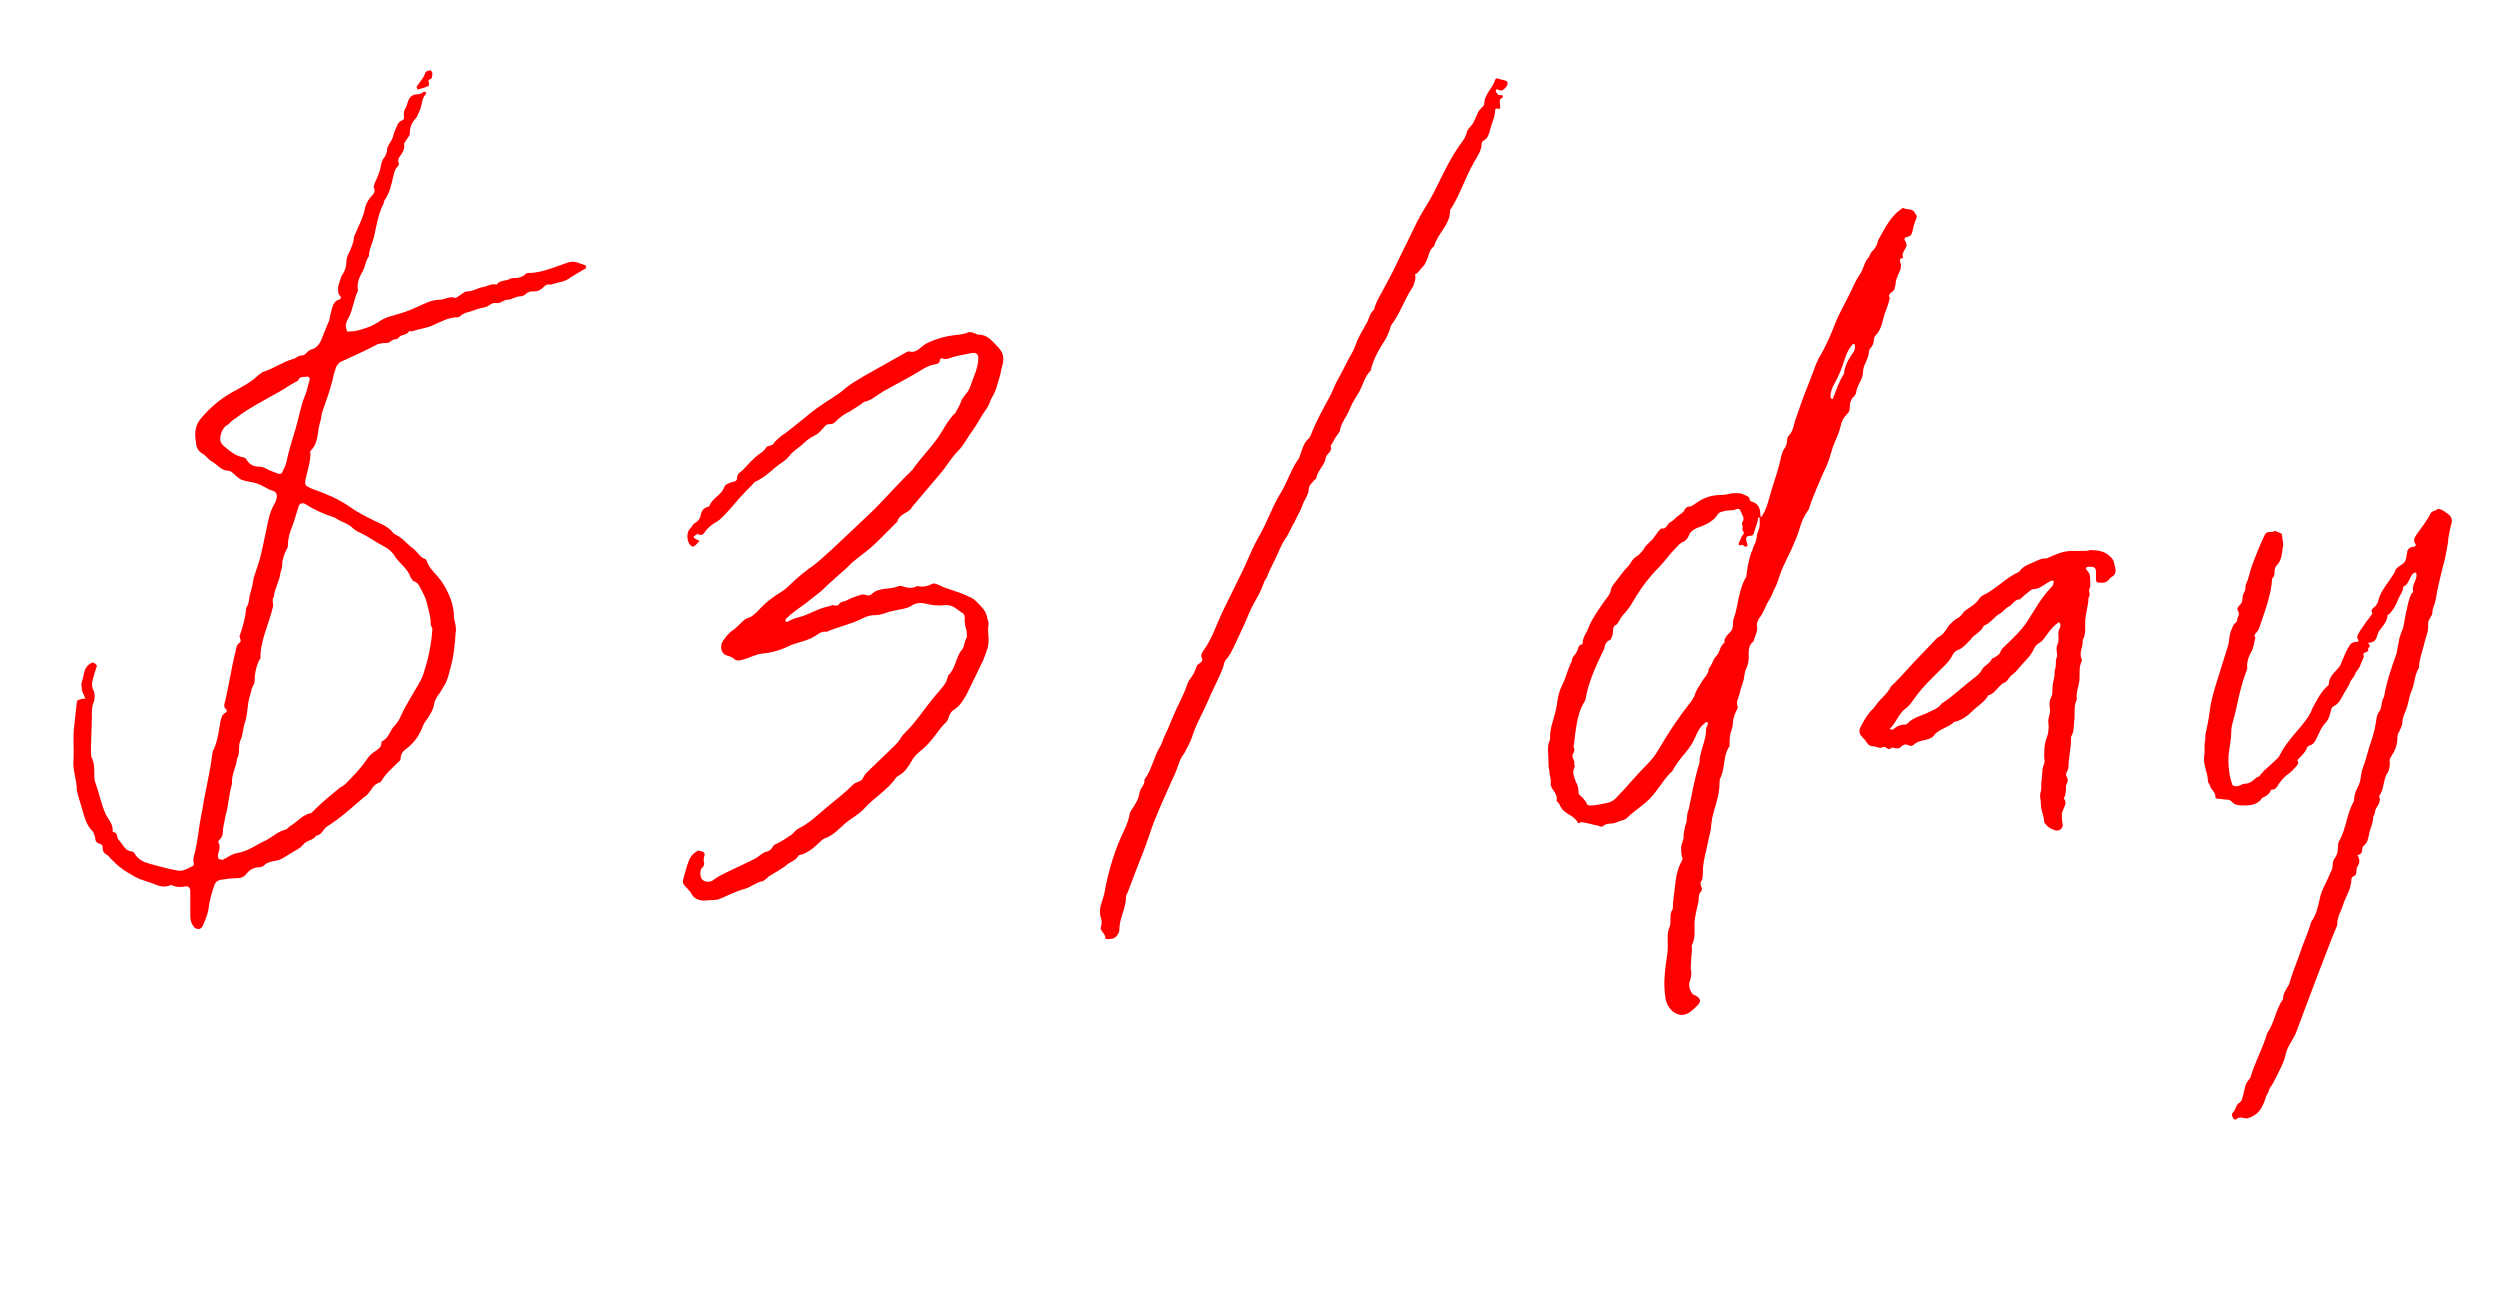 <!-- Generator: Adobe Illustrator 25.0.1, SVG Export Plug-In  -->
<svg version="1.1" xmlns="http://www.w3.org/2000/svg" xmlns:xlink="http://www.w3.org/1999/xlink" x="0px" y="0px"
	 width="107.818px" height="55.799px" viewBox="0 0 107.818 55.799"
	 style="overflow:visible;enable-background:new 0 0 107.818 55.799;" xml:space="preserve">
<style type="text/css">
	.st0{fill:#FF0000;}
	.st1{font-family:'OliverLabel-Regular';}
	.st2{font-size:36px;}
	.st3{letter-spacing:-2;}
	.st4{letter-spacing:1;}
</style>
<defs>
</defs>
<g>
	<path class="st0" d="M8.207,39.491v-1.044c0-0.144-0.072-0.252-0.216-0.216c-0.18,0.036-0.36,0.036-0.54-0.036
		c-0.036-0.036-0.108-0.036-0.144,0c-0.216,0.072-0.396,0.036-0.576-0.036c-0.324-0.144-0.612-0.18-0.936-0.36
		c-0.504-0.288-0.648-0.396-1.044-0.792c-0.036-0.036-0.072-0.108-0.144-0.144c-0.144-0.072-0.18-0.18-0.18-0.288
		c0-0.072,0-0.144-0.108-0.18c-0.144-0.036-0.216-0.108-0.216-0.288c-0.036-0.108-0.072-0.216-0.108-0.252
		c-0.288-0.288-0.36-0.648-0.468-1.008l-0.18-0.612c0-0.072-0.036-0.108-0.036-0.18c0-0.432-0.18-0.828-0.144-1.26
		c0.036-0.504-0.036-1.008,0.036-1.512l0.108-0.972c0-0.108,0.072-0.144,0.144-0.144c0.072-0.036,0.108-0.036,0.216-0.036
		c-0.036-0.18-0.144-0.288-0.144-0.432c0-0.072-0.036-0.18,0-0.288c0.072-0.18,0.072-0.36,0.144-0.54
		c0.072-0.144,0.144-0.216,0.288-0.288c0.072-0.036,0.216,0.072,0.216,0.144c-0.072,0.216-0.144,0.432-0.18,0.612
		c-0.036,0.144-0.036,0.216,0,0.36c0.108,0.18,0.108,0.432,0.036,0.612c-0.072,0.18-0.072,0.396-0.072,0.576
		c0,0.504-0.036,1.008-0.036,1.512c0,0.108,0,0.216,0.036,0.288c0.108,0.216,0.108,0.468,0.108,0.684c0,0.144,0,0.288,0.072,0.468
		c0.144,0.396,0.216,0.792,0.396,1.224c0.108,0.252,0.36,0.468,0.324,0.792c0,0,0,0.036,0.036,0.036c0.18,0,0.144,0.252,0.216,0.324
		c0.18,0.18,0.288,0.504,0.576,0.504c0.036,0,0.072,0.036,0.108,0.072c0.144,0.288,0.432,0.396,0.684,0.468
		c0.396,0.108,0.792,0.216,1.188,0.288c0.216,0.036,0.396-0.072,0.612-0.18c0.072-0.036,0.108-0.072,0.072-0.18
		c-0.036-0.108,0-0.216,0.036-0.36c0.144-0.54,0.18-1.116,0.288-1.656c0.072-0.324,0.108-0.648,0.18-0.972
		c0.108-0.54,0.216-1.044,0.288-1.584c0.036-0.108,0-0.216,0.072-0.288c0.18-0.396,0.216-0.792,0.288-1.188
		c0.036-0.18,0.072-0.324,0.216-0.396c0.036-0.036,0.108-0.072,0.036-0.144c-0.144-0.144-0.072-0.252-0.036-0.396
		c0.144-0.648,0.252-1.296,0.396-1.944c0.072-0.18,0.036-0.432,0.216-0.54c0.108-0.072,0-0.18,0-0.288
		c0.144-0.396,0.252-0.792,0.288-1.224c0.144-0.18,0.108-0.432,0.18-0.648c0.072-0.216,0.108-0.432,0.144-0.648l0.216-0.648
		c0.144-0.468,0.216-0.936,0.324-1.404c0.072-0.36,0.144-0.756,0.324-1.08c0.036-0.072,0.108-0.18,0.108-0.252
		c0.072-0.144,0-0.324-0.144-0.36c-0.252-0.072-0.468-0.252-0.72-0.324c-0.216-0.072-0.432-0.072-0.612-0.144
		c-0.18-0.072-0.324-0.252-0.468-0.36c-0.036,0-0.072-0.036-0.108-0.036c-0.324,0-0.468-0.252-0.72-0.396
		c-0.144-0.072-0.252-0.252-0.432-0.36c-0.144-0.072-0.252-0.252-0.252-0.432c-0.072-0.36-0.072-0.756,0.216-1.08
		c0.396-0.468,0.828-0.828,1.332-1.116c0.396-0.216,0.828-0.432,1.152-0.756c0.072-0.036,0.108-0.072,0.144-0.108
		c0.468-0.144,0.864-0.432,1.332-0.576c0.108,0,0.216-0.144,0.324-0.144c0.144,0,0.18-0.036,0.288-0.144
		c0.036-0.036,0.072-0.072,0.144-0.108c0.324-0.072,0.432-0.324,0.54-0.612l0.216-0.54c0.072-0.108,0.072-0.252,0.108-0.396
		c0.072-0.252,0.108-0.54,0.36-0.612c0.108-0.036,0.108-0.108,0.036-0.18c-0.072-0.072-0.072-0.18-0.072-0.324
		c0-0.072,0.036-0.18,0.072-0.288c0.036-0.144,0.108-0.288,0.18-0.396c0.072-0.144,0.108-0.288,0.108-0.468
		c0-0.144,0.072-0.288,0.144-0.432c0.072-0.18,0.18-0.396,0.18-0.612l0.108-0.252c0.144-0.324,0.288-0.612,0.36-0.936
		c0.036-0.216,0.144-0.432,0.324-0.612c0.072-0.072,0.144-0.18,0.072-0.324c-0.036-0.072,0.036-0.144,0.036-0.216
		c0.108-0.216,0.216-0.468,0.252-0.684c0.036-0.18,0.072-0.324,0.18-0.432c0.072-0.144,0.108-0.252,0.108-0.396
		c0.072-0.18,0.216-0.324,0.252-0.504c0.036-0.144,0.108-0.324,0.18-0.468c0-0.036,0.036-0.072,0.072-0.108
		c0.036-0.108,0.216-0.072,0.216-0.216c0-0.108-0.036-0.216,0.036-0.36c0.072-0.108,0.108-0.252,0.144-0.36
		c0.072-0.18,0.18-0.288,0.432-0.288c0.072,0,0.18-0.072,0.252-0.108h0.072c0,0.036,0.036,0.072,0,0.108
		c-0.18,0.18-0.144,0.432-0.252,0.684c-0.072,0.144-0.108,0.288-0.18,0.36c-0.18,0.18-0.252,0.396-0.252,0.612
		c0,0.036,0,0.108-0.036,0.144l-0.216,0.324c0.036,0.144,0,0.252-0.072,0.396c-0.072,0.144-0.252,0.252-0.144,0.468
		c0,0.036-0.036,0.072-0.036,0.108c-0.144,0.108-0.18,0.324-0.216,0.468C16.882,7.958,16.81,8.282,16.63,8.57
		c-0.072,0.072-0.072,0.18-0.108,0.252c-0.216,0.432-0.288,0.936-0.396,1.404c-0.072,0.288-0.216,0.54-0.216,0.828
		c-0.144,0.18-0.144,0.396-0.252,0.612c-0.144,0.252-0.288,0.54-0.216,0.864c-0.18,0.36-0.216,0.792-0.396,1.152
		c-0.072,0.144-0.18,0.288-0.108,0.504c0.036,0.108,0.036,0.144,0.108,0.108h0.072c0.216,0,0.432-0.072,0.648-0.144
		c0.252-0.072,0.432-0.18,0.648-0.324c0.288-0.18,0.576-0.216,0.9-0.324c0.252-0.072,0.468-0.18,0.648-0.252
		c0.324-0.144,0.648-0.324,1.008-0.324c0.216,0,0.432-0.18,0.684-0.072l0.216-0.144c0.108-0.072,0.18-0.144,0.288-0.144
		c0.252,0,0.432-0.144,0.648-0.18c0.216-0.036,0.396-0.18,0.612-0.108c0.144-0.216,0.396-0.144,0.576-0.252
		c0.072-0.036,0.144-0.036,0.216-0.036c0.144,0,0.252-0.036,0.396-0.108c0.036-0.072,0.108-0.108,0.18-0.108
		c0.612,0,1.188-0.288,1.764-0.468c0.252-0.072,0.468,0.072,0.72,0.144v0.108c-0.036,0.036-0.072,0.072-0.108,0.072l-0.54,0.324
		c-0.252,0.216-0.576,0.216-0.864,0.324c-0.144-0.036-0.216,0-0.324,0.108s-0.216,0.18-0.396,0.18c-0.144,0-0.252,0-0.396,0.144
		c-0.036,0.036-0.144,0.072-0.216,0.072c-0.18,0-0.36,0.144-0.54,0.144s-0.288,0.18-0.504,0.144c-0.18-0.036-0.288,0.144-0.468,0.18
		c-0.18,0.036-0.324,0.072-0.504,0.144c-0.18,0.072-0.396,0.072-0.576,0.252c-0.036,0.036-0.072,0.036-0.108,0.036
		c-0.36,0-0.684,0.18-1.008,0.324c-0.288,0.144-0.648,0.18-0.972,0.288c-0.036,0-0.108-0.036-0.108,0
		c-0.108,0.18-0.324,0.108-0.432,0.252c-0.108,0.144-0.216,0.036-0.36,0.18c-0.072,0.072-0.216,0.072-0.324,0.072
		c-0.072,0-0.144,0.036-0.216,0.036c-0.54,0.288-1.116,0.54-1.656,0.792c-0.036,0.036-0.108,0.108-0.144,0.18l-0.108,0.324
		c-0.108,0.576-0.324,1.116-0.504,1.656c-0.036,0.108-0.036,0.252-0.072,0.36c-0.144,0.432-0.072,0.936-0.396,1.26
		c-0.036,0.036-0.072,0.108-0.036,0.144c0,0.396-0.144,0.792-0.216,1.152c-0.036,0.144,0,0.252,0.108,0.288
		c0.108,0.072,0.216,0.108,0.324,0.144c0.504,0.18,1.008,0.396,1.476,0.72c0.288,0.216,0.648,0.396,1.008,0.576
		c0.288,0.144,0.612,0.252,0.828,0.504c0.036,0.072,0.108,0.108,0.18,0.144c0.288,0.144,0.468,0.396,0.72,0.576
		c0.18,0.144,0.288,0.36,0.468,0.432c0.036,0,0.072,0.036,0.108,0.072c0.108,0.36,0.396,0.576,0.612,0.864
		c0.324,0.468,0.576,1.008,0.576,1.62c0,0.108,0.072,0.252,0.072,0.396c0,0.072,0.036,0.144,0,0.216
		c-0.036,0.504-0.072,1.008-0.216,1.512c-0.072,0.252-0.108,0.504-0.252,0.756l-0.216,0.36c-0.108,0.144-0.216,0.288-0.252,0.504
		c-0.036,0.216-0.144,0.396-0.288,0.612c-0.072,0.108-0.144,0.18-0.18,0.288c-0.144,0.396-0.36,0.72-0.684,0.972
		c-0.144,0.108-0.288,0.216-0.288,0.468c0,0.072-0.108,0.144-0.18,0.216c-0.216,0.216-0.468,0.432-0.612,0.684l-0.072,0.108
		c-0.324,0.072-0.396,0.36-0.576,0.54c-0.036,0.036-0.072,0.072-0.144,0.108c-0.504,0.432-1.008,0.9-1.583,1.26
		c-0.18,0.108-0.216,0.36-0.468,0.396c-0.144,0.216-0.396,0.18-0.576,0.396c-0.144,0.18-0.36,0.252-0.576,0.396
		c-0.18,0.108-0.36,0.252-0.576,0.288c-0.18,0.036-0.36,0.036-0.54,0.216c-0.036,0.036-0.144,0.072-0.216,0.072
		c-0.216,0-0.396,0.108-0.54,0.288c-0.108,0.144-0.252,0.18-0.432,0.18c-0.216,0-0.468,0.036-0.684,0.072
		c-0.144,0.036-0.216,0.108-0.252,0.216c-0.108,0.324-0.216,0.648-0.252,1.008c-0.036,0.252-0.144,0.504-0.252,0.756
		c-0.072,0.18-0.288,0.18-0.396,0.036S8.207,39.67,8.207,39.491z M10.223,36.791c0.468-0.072,0.828-0.36,1.224-0.54
		c0.288-0.144,0.54-0.396,0.864-0.468c0.072-0.036,0.108-0.072,0.18-0.144c0.324-0.18,0.54-0.504,0.936-0.576l0.108-0.108
		c0.396-0.396,0.756-0.684,1.152-1.008c0.072-0.036,0.144-0.072,0.18-0.108c0.36-0.36,0.684-0.684,0.972-1.116
		c0.072-0.108,0.18-0.216,0.288-0.288c0.144-0.108,0.324-0.18,0.324-0.396c0-0.036,0-0.072,0.036-0.072
		c0.288-0.144,0.324-0.468,0.54-0.684c0.216-0.216,0.288-0.504,0.432-0.756l0.288-0.504c0.18-0.324,0.396-0.612,0.504-0.936
		c0.216-0.648,0.36-1.296,0.396-1.98c-0.036-0.072-0.072-0.144-0.072-0.216c0-0.288-0.072-0.504-0.144-0.792
		c-0.036-0.18-0.108-0.396-0.216-0.576c-0.108-0.18-0.144-0.396-0.396-0.468l-0.108-0.144c-0.108-0.36-0.432-0.576-0.648-0.864
		c-0.108-0.216-0.324-0.396-0.54-0.504c-0.288-0.144-0.576-0.36-0.864-0.504c-0.144-0.072-0.324-0.144-0.432-0.252
		c-0.252-0.252-0.576-0.288-0.792-0.468c-0.468-0.144-0.864-0.324-1.26-0.576c-0.108-0.072-0.252-0.036-0.288,0.072
		c-0.108,0.324-0.18,0.612-0.288,0.9c-0.108,0.252-0.18,0.504-0.18,0.792c0,0.072-0.036,0.144-0.072,0.216
		c-0.108,0.216-0.18,0.432-0.18,0.684c0,0.072-0.036,0.18-0.072,0.288c-0.036,0.36-0.252,0.684-0.288,1.044
		c-0.108,0.144,0,0.288-0.036,0.432c-0.18,0.756-0.54,1.439-0.54,2.195c0,0.036,0,0.072-0.036,0.072
		c-0.144,0.288-0.216,0.612-0.216,0.936c0,0.108-0.072,0.216-0.108,0.288l-0.108,0.396c-0.108,0.36-0.072,0.756-0.216,1.152
		c-0.072,0.216-0.072,0.504-0.18,0.72c-0.108,0.252,0,0.54-0.144,0.792c-0.036,0.36-0.252,0.684-0.216,1.08
		c-0.144,0.468-0.144,0.936-0.288,1.404c-0.036,0.252-0.108,0.468-0.108,0.684c0,0.144-0.036,0.216-0.144,0.324
		c-0.036,0.036-0.072,0.108-0.036,0.144c0.108,0.216-0.036,0.396-0.036,0.576c0,0.036,0.036,0.108,0.036,0.108
		c0.072,0.036,0.144,0.036,0.18,0.036C9.827,36.971,10.007,36.827,10.223,36.791z M12.167,20.377
		c0.072-0.144,0.144-0.288,0.18-0.432c0.108-0.504,0.252-0.972,0.396-1.439c0.144-0.468,0.216-0.972,0.396-1.404
		c0.108-0.252,0.144-0.504,0.216-0.72V16.31l-0.072-0.072c-0.144,0.036-0.36-0.036-0.432,0.18c-0.288,0.144-0.54,0.324-0.792,0.468
		c-0.756,0.432-1.296,0.684-1.944,1.188c-0.144,0.072-0.216,0.216-0.36,0.288c-0.108,0.072-0.18,0.216-0.216,0.324
		c-0.072,0.252-0.072,0.396,0.144,0.576c0.216,0.18,0.432,0.36,0.684,0.432c0.108,0.036,0.216,0.036,0.252,0.108
		c0.144,0.252,0.324,0.324,0.576,0.324c0.144,0,0.252,0.072,0.396,0.144l0.36,0.144C12.022,20.449,12.13,20.449,12.167,20.377z
		 M17.962,3.747c0.144-0.216,0.324-0.396,0.396-0.648c0.036,0,0.036,0,0.072-0.036l0.144-0.036l0.072,0.108
		c0,0.144,0,0.252-0.108,0.288c-0.108,0.036-0.036,0.108-0.036,0.18c0,0.036,0,0.108-0.036,0.108
		c-0.144,0.072-0.288,0.108-0.432,0.144c0,0.036-0.036,0-0.036,0C17.998,3.819,17.962,3.747,17.962,3.747z"/>
	<path class="st0" d="M29.807,38.519c-0.036-0.072-0.108-0.108-0.144-0.18c-0.252-0.252-0.252-0.252-0.144-0.612
		c0.072-0.252,0.144-0.576,0.288-0.792c0.072-0.108,0.18-0.18,0.288-0.252c0.036,0,0.216,0.036,0.252,0.072
		c0.072,0.072,0.036,0.108,0.036,0.144c-0.036,0.072-0.036,0.144-0.036,0.216c0.036,0.108,0.036,0.18-0.036,0.288
		c-0.036,0-0.036,0.036-0.072,0.072c-0.072,0.18-0.036,0.432,0.108,0.504c0.144,0.072,0.288,0.072,0.432-0.036
		c0.288-0.216,0.576-0.324,0.864-0.468l0.9-0.432c0.144-0.072,0.288-0.216,0.432-0.288c0.18-0.036,0.288-0.108,0.36-0.252
		c0.036-0.072,0.144-0.108,0.216-0.144c0.144-0.072,0.324-0.18,0.468-0.288c0.18-0.072,0.252-0.252,0.396-0.324
		c0.504-0.252,0.9-0.648,1.332-1.008c0.36-0.288,0.72-0.576,1.044-0.9c0.144-0.144,0.36-0.108,0.432-0.288
		c0.072-0.18,0.216-0.288,0.324-0.396l0.972-0.936c0.108-0.108,0.216-0.216,0.288-0.324c0.072-0.144,0.18-0.252,0.288-0.36
		c0.468-0.468,0.792-1.008,1.224-1.512l0.216-0.252c0.144-0.18,0.288-0.324,0.324-0.54c0.036-0.036,0.036-0.108,0.036-0.108
		c0.324-0.288,0.324-0.792,0.576-1.08c0.144-0.18,0.108-0.36,0.216-0.54c0.036-0.072,0-0.216,0-0.288
		c-0.036-0.108-0.072-0.252-0.072-0.36c-0.036-0.108,0.036-0.288-0.072-0.396c-0.252-0.144-0.432-0.396-0.792-0.36
		c-0.288,0.036-0.576,0-0.864-0.072c-0.18-0.036-0.36-0.036-0.54,0.072c-0.144,0.108-0.324,0.144-0.504,0.18
		c-0.18,0.036-0.396,0.072-0.612,0.144c-0.18,0.072-0.36,0.108-0.54,0.108c-0.18,0-0.36,0.072-0.504,0.144
		c-0.504,0.252-1.044,0.36-1.548,0.576c-0.144-0.036-0.288,0.036-0.432,0.144c-0.36,0.252-0.792,0.288-1.188,0.468
		c-0.36,0.18-0.756,0.288-1.152,0.324c-0.288,0.036-0.54,0.18-0.792,0.252c-0.144,0.036-0.288,0.108-0.432-0.036
		c-0.072-0.072-0.216-0.108-0.324-0.144c-0.216-0.072-0.288-0.396-0.144-0.612c0.108-0.144,0.216-0.324,0.432-0.468
		c0.108-0.072,0.216-0.18,0.324-0.288s0.216-0.216,0.36-0.252s0.216-0.144,0.324-0.216c0.288-0.324,0.612-0.612,0.972-0.828
		c0.18-0.108,0.324-0.216,0.468-0.36c0.324-0.324,0.684-0.612,1.044-0.864c0.288-0.216,0.576-0.504,0.864-0.756l1.296-1.224
		c0.72-0.648,1.368-1.44,2.088-2.124c0.396-0.576,0.936-1.08,1.296-1.692c0.144-0.252,0.288-0.468,0.468-0.684
		c0.072-0.036,0.108-0.108,0.144-0.18c0.072-0.144,0.144-0.252,0.18-0.36c0.072-0.252,0.288-0.36,0.396-0.647l0.252-0.684
		c0.072-0.216,0.108-0.396,0.108-0.576c0-0.18-0.108-0.252-0.288-0.216c-0.324,0.072-0.648,0.108-0.936,0.216
		c-0.108,0.036-0.216,0.072-0.36,0c0,0-0.072,0.036-0.072,0.072c0,0.18-0.144,0.18-0.288,0.216c-0.216,0.036-0.432,0.18-0.612,0.288
		c-0.54,0.324-1.044,0.576-1.548,0.864c-0.252,0.144-0.468,0.36-0.756,0.432c-0.072,0-0.144,0.072-0.18,0.108l-0.504,0.324
		c-0.252,0.108-0.468,0.288-0.648,0.468c-0.036,0.036-0.108,0.072-0.144,0.072c-0.252,0-0.252,0.072-0.324,0.144
		c-0.108,0.108-0.18,0.216-0.288,0.288c-0.18,0.108-0.36,0.18-0.54,0.36c-0.216,0.216-0.504,0.36-0.684,0.612
		c-0.144,0.18-0.36,0.288-0.54,0.432c-0.288,0.252-0.576,0.504-0.9,0.648c-0.072,0.036-0.108,0.108-0.144,0.144l-0.252,0.252
		c-0.36,0.36-0.612,0.72-0.972,1.08c-0.108,0.108-0.216,0.216-0.36,0.288c-0.18,0.108-0.36,0.252-0.468,0.432
		c-0.108,0.144-0.18,0.108-0.288,0.072c0-0.036-0.036-0.036-0.036,0c-0.072,0.036-0.108,0.072-0.144,0.108
		c0,0.072,0.072,0.072,0.108,0.108c0.144,0.072,0.18,0.072,0.072,0.144c-0.036,0.072-0.108,0.108-0.144,0.144
		c-0.072,0.072-0.144,0-0.216-0.072c-0.108-0.18-0.144-0.504,0.036-0.684c0.072-0.072,0.108-0.18,0.18-0.216
		c0.18-0.108,0.252-0.216,0.288-0.432c0.036-0.144,0.144-0.252,0.324-0.288l0.036-0.036c0.108-0.324,0.504-0.468,0.612-0.756
		c0.036-0.108,0.108-0.18,0.216-0.216c0.108-0.072,0.36-0.036,0.36-0.216s0.108-0.252,0.216-0.324
		c0.252-0.252,0.468-0.54,0.792-0.756c0.108-0.072,0.18-0.144,0.252-0.252c0.072-0.108,0.252-0.036,0.324-0.18
		c0.072-0.108,0.18-0.18,0.288-0.288c0.324-0.216,0.612-0.468,0.936-0.72c0.216-0.18,0.432-0.36,0.684-0.54
		c0.396-0.288,0.828-0.504,1.188-0.828c0.252-0.216,0.54-0.36,0.828-0.54l1.728-0.972c0.072-0.036,0.108-0.072,0.18-0.072
		c0.252,0.072,0.396-0.072,0.612-0.252c0.216-0.18,0.9-0.396,1.224-0.432c0.216-0.036,0.432-0.036,0.648-0.108
		c0.108-0.072,0.216-0.036,0.324,0c0.072,0.036,0.144,0.072,0.216,0.072c0.324,0,0.504,0.216,0.684,0.396
		c0.18,0.18,0.36,0.36,0.36,0.648c0,0.144-0.036,0.252-0.072,0.396c-0.036,0.108-0.036,0.216-0.072,0.324
		c-0.108,0.324-0.144,0.612-0.324,0.899c-0.108,0.18-0.144,0.396-0.288,0.576c-0.216,0.288-0.36,0.612-0.576,0.9
		c-0.216,0.288-0.36,0.612-0.612,0.864c-0.324,0.324-0.504,0.684-0.792,1.008l-1.188,1.404c-0.036,0.036-0.036,0.036-0.036,0.072
		c-0.18,0.216-0.54,0.252-0.612,0.576l-0.612,0.612c-0.216,0.216-0.396,0.396-0.612,0.576l-0.684,0.54
		c-0.432,0.432-0.936,0.828-1.368,1.26l-0.684,0.54c-0.288,0.216-0.576,0.396-0.828,0.648c-0.036,0.036-0.036,0.072-0.036,0.108
		s0.036,0.036,0.072,0.036c0.144-0.072,0.288-0.144,0.432-0.18c0.504-0.108,0.936-0.432,1.439-0.504
		c0.108-0.108,0.252,0.072,0.36-0.072c0.108-0.144,0.252-0.108,0.36-0.18c0.18-0.108,0.36-0.144,0.54-0.216
		c0.108-0.036,0.216-0.036,0.288,0c0.072,0.036,0.18,0,0.216-0.036c0.324-0.324,0.792-0.18,1.188-0.36h0.108
		c0.216,0.072,0.432,0.144,0.684,0c0.216,0.072,0.468,0,0.684-0.108c0.072,0,0.18,0.036,0.252,0.072
		c0.432,0.216,0.9,0.288,1.296,0.504c0.108,0.036,0.216,0.108,0.288,0.18c0.252,0.252,0.468,0.432,0.504,0.792
		c0.036,0.072,0.072,0.18,0.036,0.288c-0.036,0.324,0.072,0.648-0.036,0.972c-0.072,0.216-0.144,0.432-0.252,0.647l-0.648,1.332
		c-0.144,0.252-0.288,0.504-0.576,0.684c-0.108,0.072-0.18,0.216-0.216,0.36s-0.18,0.216-0.288,0.36
		c-0.252,0.324-0.468,0.648-0.792,0.936c-0.18,0.144-0.396,0.324-0.504,0.54c-0.144,0.252-0.288,0.468-0.54,0.612l-0.108,0.072
		c-0.36,0.54-0.936,0.864-1.368,1.332c-0.252,0.288-0.576,0.432-0.864,0.684c-0.252,0.216-0.504,0.504-0.828,0.612
		c-0.108,0.036-0.18,0.108-0.252,0.18c-0.216,0.216-0.468,0.432-0.792,0.54c-0.072,0-0.144,0.036-0.144,0.072
		c-0.108,0.18-0.288,0.216-0.432,0.324c-0.252,0.216-0.54,0.36-0.828,0.54c-0.108,0.108-0.216,0.216-0.324,0.216
		c-0.252,0.072-0.468,0.252-0.72,0.324c-0.396,0.108-0.72,0.288-1.08,0.432c-0.18,0.072-0.432,0.036-0.612,0.072
		C30.167,38.843,29.916,38.771,29.807,38.519z"/>
	<path class="st0" d="M47.664,40.462c0.036-0.216-0.252-0.288-0.18-0.504c0.036-0.108,0.036-0.252,0-0.36
		c-0.144-0.396,0.072-0.72,0.144-1.08c0.144-0.792,0.36-1.583,0.684-2.34c0.144-0.324,0.324-0.648,0.396-1.008
		c0-0.108,0.072-0.216,0.144-0.324c0.144-0.216,0.252-0.396,0.288-0.648c0.036-0.216,0.252-0.36,0.216-0.576
		c0.324-0.432,0.396-0.972,0.684-1.439c0.072-0.108,0.108-0.288,0.18-0.432c0.18-0.36,0.324-0.756,0.504-1.152l0.324-0.684
		c0.108-0.216,0.144-0.468,0.288-0.648c0.144-0.18,0.216-0.36,0.288-0.576c0.036-0.036,0.108-0.072,0.18-0.144
		c0.036-0.036,0.072-0.072,0.036-0.144c-0.072-0.144,0-0.252,0.072-0.36c0.36-0.504,0.54-1.08,0.792-1.62l0.936-1.908
		c0.216-0.468,0.396-0.936,0.648-1.368c0.36-0.612,0.576-1.296,0.936-1.872c0.288-0.468,0.432-0.972,0.72-1.404
		c0.072-0.072,0.108-0.18,0.144-0.288c0.072-0.216,0.144-0.468,0.324-0.648c0.072-0.036,0.072-0.108,0.108-0.144
		c0.216-0.576,0.504-1.08,0.792-1.62c0.144-0.252,0.252-0.576,0.396-0.828c0.216-0.36,0.36-0.72,0.576-1.08
		c0.108-0.18,0.18-0.396,0.252-0.576c0.108-0.252,0.252-0.468,0.36-0.684c0.144-0.18,0.144-0.468,0.36-0.648
		c0.072-0.288,0.216-0.54,0.36-0.792c0.252-0.468,0.468-0.864,0.684-1.332l0.828-1.691c0.216-0.432,0.504-0.828,0.72-1.26
		c0.36-0.72,0.684-1.439,1.152-2.087c0.108-0.144,0.216-0.288,0.252-0.468c0.036-0.18,0.216-0.288,0.288-0.432l0.216-0.468
		c0.036-0.072,0.108-0.144,0.144-0.18c0.036-0.036,0.108-0.108,0.108-0.144c0-0.432,0.36-0.684,0.468-1.044
		c0-0.036,0.072-0.108,0.108-0.072l0.396,0.108c0.036,0.036,0.036,0.072,0.036,0.108c0,0.108-0.108,0.216-0.216,0.288
		c-0.072,0.036-0.144,0-0.216-0.036c-0.036,0-0.072,0-0.072,0.036c0,0.036,0,0.108,0.036,0.108c0.036,0.072,0.072,0.108,0.18,0.108
		c0.072-0.036,0.108,0.072,0.072,0.108c-0.18,0.072-0.108,0.216-0.108,0.36c0.036,0.108-0.036,0.144-0.144,0.108h-0.036
		c0,0.036-0.036,0.036-0.036,0.072c0,0.324-0.144,0.54-0.216,0.864c-0.036,0.144-0.108,0.36-0.252,0.432
		c-0.072,0.036-0.108,0.072-0.108,0.144c0,0.288-0.18,0.54-0.324,0.792c-0.396,0.684-0.612,1.439-1.044,2.087v0.072
		c0,0.54-0.54,0.936-0.684,1.476c-0.216,0.144-0.216,0.396-0.324,0.612c-0.036,0.072-0.072,0.18-0.144,0.252
		c-0.144,0.144-0.216,0.288-0.36,0.36c0.072,0.18-0.036,0.324-0.072,0.504l-0.072,0.108c-0.324,0.504-0.504,1.08-0.864,1.548
		c-0.036,0.072-0.072,0.144-0.072,0.216c-0.072,0.144-0.108,0.288-0.18,0.396c-0.252,0.396-0.54,0.864-0.648,1.368
		c-0.252,0.252-0.324,0.576-0.468,0.864c-0.144,0.252-0.324,0.504-0.432,0.792c-0.144,0.36-0.396,0.612-0.432,0.972l-0.108,0.144
		c-0.108,0.144-0.18,0.324-0.288,0.468c0.108,0.252-0.18,0.324-0.216,0.54c-0.036,0.288-0.324,0.504-0.396,0.828
		c0,0.072-0.108,0.108-0.144,0.18c-0.072,0.072-0.18,0.18-0.18,0.288c0,0.288-0.216,0.504-0.288,0.756
		c-0.072,0.216-0.216,0.432-0.324,0.684c-0.144,0.216-0.216,0.468-0.396,0.72c-0.18,0.252-0.288,0.576-0.432,0.864
		s-0.288,0.576-0.396,0.864c-0.072,0.072-0.108,0.18-0.144,0.288c-0.108,0.288-0.252,0.54-0.396,0.792
		c-0.144,0.252-0.252,0.54-0.36,0.792l-0.468,1.008c-0.108,0.216-0.216,0.468-0.396,0.648c-0.036,0.072-0.072,0.144-0.072,0.216
		c-0.18,0.54-0.468,1.008-0.684,1.548c-0.216,0.504-0.504,0.972-0.684,1.548c-0.072,0.216-0.216,0.468-0.324,0.684
		c-0.144,0.18-0.216,0.36-0.288,0.576c-0.072,0.216-0.18,0.468-0.288,0.684l-0.432,0.972c-0.18,0.432-0.36,0.828-0.504,1.296
		c-0.18,0.54-0.396,1.08-0.612,1.62l-0.324,0.864c-0.036,0.072-0.072,0.108-0.072,0.18c0,0.504-0.288,0.936-0.288,1.404
		c0,0.144-0.072,0.252-0.144,0.324c-0.108,0.108-0.252,0.108-0.396,0.108C47.699,40.499,47.664,40.462,47.664,40.462z"/>
	<path class="st0" d="M71.818,42.982c-0.072-0.504-0.036-0.972,0.036-1.476c0.036-0.216,0.072-0.468,0.072-0.72
		s-0.036-0.54,0.072-0.792c0.108-0.252-0.036-0.54,0.144-0.792c0-0.36,0.072-0.72,0.108-1.08c0.036-0.36,0.108-0.684,0.288-1.008
		c0.036-0.072,0.036-0.108,0-0.18c-0.036-0.108-0.036-0.252-0.036-0.36c0-0.18,0.108-0.324,0.108-0.504
		c0-0.144,0.036-0.324,0.072-0.468c0.108-0.216,0.036-0.468,0.144-0.684c0.144-0.684,0.252-1.332,0.468-2.016
		c0-0.504,0.288-0.936,0.288-1.476c0-0.072,0.072-0.144,0.072-0.216c0,0,0-0.072-0.036-0.072s-0.072,0-0.072,0.036
		c-0.216,0.144-0.324,0.36-0.432,0.612s-0.252,0.468-0.432,0.684c-0.18,0.216-0.396,0.468-0.54,0.756
		c-0.036,0.036-0.036,0.072-0.072,0.072c-0.396,0.396-0.648,0.936-1.08,1.296c-0.288,0.252-0.576,0.432-0.828,0.684
		c-0.108,0.108-0.288,0.108-0.432,0.18c-0.18,0.108-0.432,0-0.612,0.18c-0.036,0.036-0.144,0-0.216-0.036
		c-0.216-0.036-0.432-0.108-0.684-0.144c-0.036-0.036-0.144,0.108-0.18,0c-0.144-0.252-0.432-0.324-0.612-0.504
		c-0.072-0.072-0.144-0.18-0.18-0.288c-0.072-0.072-0.144-0.144-0.108-0.18c0.036-0.324-0.324-0.468-0.252-0.756
		c0-0.18-0.072-0.324-0.072-0.504c-0.036-0.144-0.036-0.324-0.036-0.468c0-0.288-0.072-0.576,0.072-0.864
		c-0.036-0.504,0.216-0.972,0.288-1.476c0.036-0.252,0.072-0.54,0.216-0.828c0.18-0.36,0.252-0.72,0.432-1.08
		c0-0.18,0.144-0.252,0.216-0.396c0.072-0.108,0.036-0.288,0.216-0.324l0.036-0.036c0-0.288,0.18-0.468,0.252-0.684
		c0.108-0.324,0.54-0.936,0.72-1.188c0.108-0.144,0.216-0.252,0.252-0.468c0.036-0.144,0.144-0.252,0.252-0.396
		c0.144-0.18,0.288-0.396,0.468-0.576c0.144-0.144,0.18-0.324,0.36-0.432c0.18-0.108,0.288-0.252,0.396-0.432
		c0.108-0.144,0.288-0.252,0.396-0.432l0.216-0.288c0.036,0,0.072-0.072,0.072-0.072c0.252,0.072,0.252-0.216,0.432-0.288
		c0.108-0.036,0.216-0.216,0.36-0.288c0.072-0.072,0.18-0.108,0.216-0.216c0.036-0.072,0.108-0.144,0.18-0.144
		c0.144,0,0.252-0.108,0.36-0.18c0.324-0.216,0.648-0.324,1.044-0.324c0.144,0,0.324-0.036,0.468-0.072
		c0.18,0,0.36-0.036,0.54,0.072c0.072,0.036,0.216,0.072,0.216,0.18c0,0.036,0.036,0.108,0.108,0.108
		c0.324,0.108,0.36,0.36,0.36,0.648c0.036,0,0.072,0,0.072-0.036c0.216-0.324,0.288-0.72,0.396-1.08
		c0.144-0.468,0.288-0.864,0.396-1.332c0.036-0.18,0.072-0.36,0.18-0.504c0.072-0.108,0.107-0.216,0.107-0.36
		c0-0.072,0.036-0.144,0.072-0.18c0.216-0.216,0.216-0.54,0.324-0.792l0.288-0.828c0.18-0.468,0.359-0.9,0.54-1.404
		c0.035-0.108,0.107-0.216,0.144-0.324c0.288-0.468,0.504-0.972,0.684-1.439c0.181-0.468,0.433-0.9,0.648-1.332
		c0.144-0.288,0.252-0.576,0.432-0.828s0.18-0.54,0.396-0.756c0.035-0.072,0.071-0.18,0.144-0.252
		c0.145-0.144,0.216-0.288,0.252-0.468c0.288-0.504,0.54-1.08,1.08-1.404c0.144,0.108,0.396,0,0.504,0.216
		c0.036,0.072,0.107,0.108,0.072,0.216c-0.072,0.18-0.145,0.396-0.181,0.612c-0.036,0.144-0.107,0.18-0.216,0.216
		c-0.107,0-0.144,0.072-0.107,0.144c0.071,0.108,0.107,0.216,0.035,0.324c-0.071,0.144-0.18,0.252-0.107,0.432
		c-0.18,0.036-0.145,0.108-0.108,0.252c0.036,0.036,0,0.144,0,0.216c-0.071,0.216-0.216,0.432-0.216,0.647
		c0,0.072-0.036,0.108-0.036,0.18c0,0.18-0.359,0.216-0.216,0.432c-0.036,0.18-0.107,0.396-0.18,0.576
		c-0.145,0.36-0.145,0.756-0.432,1.044c-0.036,0.036-0.072,0.108-0.072,0.144c0,0.144-0.036,0.288-0.145,0.396
		c-0.036,0.036-0.071,0.108-0.071,0.144c0,0.324-0.252,0.576-0.252,0.864c0,0.324-0.217,0.54-0.288,0.828
		c0,0.108-0.036,0.18-0.108,0.252c-0.144,0.144-0.18,0.288-0.18,0.504c0,0.108-0.036,0.18-0.145,0.288
		c-0.144,0.144-0.216,0.324-0.252,0.504c-0.071,0.324-0.216,0.576-0.323,0.864c-0.108,0.324-0.181,0.648-0.324,0.936
		c-0.145,0.288-0.252,0.576-0.396,0.9l-0.216,0.54L78.01,21.96c-0.181,0.252-0.324,0.54-0.396,0.828
		c-0.071,0.252-0.18,0.504-0.288,0.756c-0.18,0.432-0.432,0.828-0.576,1.296c-0.072,0.216-0.144,0.432-0.252,0.612
		c-0.072,0.216-0.18,0.396-0.288,0.576c-0.108,0.216-0.18,0.432-0.324,0.612c-0.072,0.108-0.144,0.252-0.108,0.396
		c0.036,0.216-0.108,0.396-0.144,0.612c-0.252,0.18-0.216,0.468-0.216,0.684c0,0.18-0.036,0.36-0.108,0.504
		c-0.072,0.144-0.072,0.288-0.108,0.468c-0.036,0.18-0.144,0.396-0.18,0.612c-0.036,0.18-0.18,0.36-0.072,0.576
		c0,0.036-0.036,0.108-0.072,0.18c-0.072,0.144-0.144,0.324-0.144,0.54c0,0.144-0.072,0.288-0.108,0.432
		c-0.036,0.18-0.036,0.324-0.036,0.468v0.072c-0.288,0.396-0.18,0.936-0.396,1.368c-0.036,0.072-0.036,0.18-0.036,0.252
		c0,0.504-0.216,1.008-0.324,1.512c0,0.108-0.036,0.18-0.036,0.288c0,0.18-0.072,0.396-0.108,0.576l-0.108,0.504
		c-0.072,0.288-0.144,0.612-0.144,0.936c0,0.144,0,0.288-0.072,0.396c-0.108,0.144,0.144,0.288-0.036,0.468
		c-0.072,0.072-0.072,0.252-0.072,0.36c-0.072,0.36-0.18,0.684-0.18,1.043c0,0.288,0.036,0.576-0.108,0.864
		c-0.036,0.036,0,0.108,0,0.18c0,0.144-0.036,0.324-0.036,0.504c0,0.144-0.036,0.288,0,0.468c0.036,0.144-0.036,0.324-0.072,0.468
		c-0.036,0.144,0,0.288,0.072,0.396c0.036,0.108,0.108,0.144,0.216,0.18c0.216,0.144,0.216,0.252,0.036,0.432l-0.072,0.072
		c-0.216,0.216-0.468,0.396-0.756,0.288C72.034,43.63,71.854,43.306,71.818,42.982z M69.299,34.631
		c0.144-0.036,0.252-0.072,0.36-0.18c0.468-0.468,0.864-0.972,1.332-1.44c0.216-0.216,0.396-0.432,0.54-0.684
		c0.432-0.756,0.9-1.44,1.44-2.124c0.036-0.072,0.072-0.144,0.108-0.18c0.036-0.216,0.18-0.396,0.288-0.576
		c0.108-0.216,0.324-0.36,0.324-0.612c0.144-0.144,0.18-0.396,0.324-0.54c0.18-0.18,0.144-0.432,0.36-0.576
		c-0.036-0.18,0.108-0.324,0.216-0.432s0.144-0.18,0.144-0.324c0-0.072,0-0.18,0.036-0.288c0.108-0.288,0.144-0.576,0.216-0.9
		c0.072-0.288,0.144-0.612,0.324-0.9c0.036-0.36,0.108-0.72,0.216-1.044c0.072-0.108,0.072-0.252,0.144-0.36
		c0.108-0.18,0.072-0.396,0.144-0.54c0.108-0.216,0.072-0.432,0.072-0.612c-0.036,0-0.072,0-0.072,0.036
		c0,0.18-0.108,0.36-0.144,0.54c-0.036,0.144-0.072,0.216-0.216,0.216c-0.108,0-0.18,0.072-0.144,0.18l0.036,0.144
		c0.036,0.108,0,0.144-0.072,0.144c-0.072-0.036-0.108-0.108-0.216-0.072c-0.072,0.072-0.072-0.036-0.072-0.072l0.108-0.252
		c0.036-0.108,0.18-0.18,0.072-0.288c-0.072-0.072,0.036-0.18-0.036-0.252v-0.108c0.144-0.18,0-0.324-0.072-0.504
		c0-0.072-0.108-0.108-0.18-0.072c-0.144,0.072-0.324,0.036-0.468,0.072c-0.108,0.036-0.252,0.036-0.324,0.144
		c-0.18,0.288-0.468,0.432-0.756,0.54c-0.216,0.072-0.432,0.18-0.504,0.396c-0.036,0.108-0.108,0.18-0.216,0.252
		c-0.144,0.036-0.216,0.144-0.324,0.252c-0.288,0.288-0.504,0.612-0.756,0.864c-0.396,0.396-0.72,0.828-1.008,1.296
		c-0.144,0.252-0.288,0.504-0.504,0.72c-0.108,0.108-0.18,0.288-0.288,0.432c-0.216,0.072-0.144,0.288-0.18,0.432
		c-0.036,0.108-0.072,0.252-0.144,0.252c-0.216,0.108-0.18,0.288-0.252,0.432c-0.288,0.576-0.576,1.224-0.72,1.836
		c-0.036,0.144-0.036,0.288-0.108,0.396c-0.36,0.576-0.36,1.295-0.468,1.943c0.072,0.108,0.036,0.216-0.036,0.324
		c-0.036,0.144,0.072,0.216,0.072,0.36c0,0.072,0.036,0.144,0,0.216c-0.108,0.216,0,0.396,0.072,0.612
		c0.072,0.108,0.108,0.252,0.108,0.432c0,0.036,0,0.072,0.036,0.108c0.108,0.108,0.252,0.216,0.324,0.396
		c0,0.036,0.072,0.072,0.144,0.072C68.831,34.739,69.083,34.667,69.299,34.631z M79.054,17.173c0.144-0.36,0.252-0.72,0.468-1.044
		c0.036-0.36,0.216-0.684,0.432-0.972c0.036-0.108,0.072-0.18,0.036-0.288c0,0,0-0.036-0.036-0.036h-0.036
		c-0.18,0.18-0.288,0.432-0.359,0.648c-0.108,0.36-0.252,0.72-0.433,1.044c-0.107,0.18-0.18,0.36-0.18,0.576v0.036
		c0.036,0.036,0.036,0.072,0.072,0.072C79.018,17.209,79.054,17.209,79.054,17.173z"/>
	<path class="st0" d="M88.306,35.639c-0.036-0.036-0.108-0.108-0.145-0.18c0-0.252-0.144-0.504-0.144-0.792
		c0-0.18-0.072-0.324,0-0.54c0.036-0.144,0-0.324,0.036-0.504c0.036-0.252,0-0.468,0.107-0.684c0.036-0.072,0-0.216,0-0.288
		c0-0.288,0-0.54,0.108-0.828c0.072-0.18,0.108-0.468,0.072-0.648c-0.036-0.216,0.107-0.396,0.072-0.576
		c-0.036-0.18-0.036-0.396,0.071-0.576c0.036-0.108,0.036-0.216,0.036-0.36s0.036-0.288,0.072-0.432c0.036-0.108,0-0.252,0.036-0.36
		c0.071-0.18,0-0.36,0.071-0.504c0.072-0.18-0.071-0.36,0.036-0.576c0.072-0.144,0.036-0.324,0.036-0.504
		c0-0.144,0.145-0.252,0.072-0.396c0,0,0-0.036-0.036-0.036c0-0.036-0.036-0.036-0.036,0c-0.18,0.108-0.288,0.252-0.432,0.432
		c-0.145,0.18-0.216,0.36-0.433,0.468c-0.071,0.036-0.144,0.144-0.18,0.216c-0.107,0.216-0.18,0.324-0.324,0.468
		c-0.252,0.252-0.396,0.504-0.647,0.684c-0.108,0.072-0.18,0.288-0.324,0.324c-0.107,0.036-0.216,0.18-0.288,0.252
		c-0.107,0.108-0.216,0.252-0.396,0.288c-0.145,0.288-0.432,0.432-0.648,0.648c-0.252,0.252-0.504,0.432-0.827,0.504
		c-0.252,0.252-0.648,0.288-0.864,0.576c-0.108,0.144-0.288,0.18-0.468,0.216c-0.145,0.036-0.288,0.072-0.396,0.18
		c-0.071,0.072-0.144,0.072-0.216,0.036c-0.144-0.072-0.216-0.036-0.323,0.036c-0.072,0.108-0.181,0.108-0.324,0.072
		c-0.108-0.072-0.18,0.144-0.324,0c-0.072-0.072-0.144-0.036-0.252,0c-0.108,0-0.216-0.072-0.324-0.072
		c-0.144,0-0.216-0.072-0.288-0.18c-0.035-0.072-0.107-0.144-0.18-0.216c-0.144-0.144-0.144-0.288-0.072-0.432
		c0.108-0.216,0.252-0.468,0.433-0.684c0.18-0.144,0.252-0.324,0.432-0.504c0.145-0.144,0.288-0.288,0.396-0.468
		c0.035-0.108,0.144-0.18,0.216-0.252c0.396-0.396,0.72-0.792,1.079-1.152l0.756-0.792c0.253-0.108,0.36-0.324,0.505-0.54
		c0.107-0.108,0.252-0.252,0.396-0.324c0.144-0.072,0.18-0.216,0.324-0.324c0.216-0.144,0.468-0.288,0.611-0.54
		c0.036-0.036,0.072-0.072,0.145-0.108c0.54-0.252,0.972-0.756,1.548-1.008c0.18-0.288,0.54-0.36,0.827-0.504
		c0.072-0.036,0.181-0.072,0.288-0.072c0.036,0,0.108,0,0.145-0.036c0.756-0.324,0.756-0.288,1.512-0.288
		c0.107,0,0.18,0,0.288-0.036c0.288,0,0.576,0.036,0.792,0.216c0.144,0.108,0.252,0.252,0.252,0.396
		c0.071,0.216,0.107,0.432-0.108,0.54c-0.072,0.036-0.107,0.108-0.144,0.144c-0.145,0.144-0.252,0.108-0.433,0.108
		c-0.035,0-0.107-0.036-0.107-0.108v-0.288c0-0.252-0.036-0.288-0.288-0.288c-0.145,0-0.18,0.072-0.108,0.144
		c0.108,0.108,0.145,0.216,0.145,0.36s0.036,0.288-0.036,0.468c-0.036,0.108,0.072,0.252-0.036,0.36c0,0.36-0.144,0.72-0.144,1.08
		c0,0.252,0.035,0.504-0.108,0.756c0.036,0.288-0.18,0.54-0.036,0.828v0.072c-0.144,0.252-0.072,0.576-0.107,0.864
		c-0.036,0.252-0.145,0.504-0.108,0.792c-0.144,0.288-0.072,0.612-0.108,0.9c-0.035,0.216,0,0.432-0.107,0.648
		c-0.036,0.036-0.036,0.108-0.036,0.18c0,0.396-0.108,0.792-0.108,1.188c0,0.144-0.18,0.288-0.071,0.432
		c0.107,0.18-0.036,0.288-0.036,0.396c0,0.144,0,0.324-0.072,0.468c-0.036,0.036,0,0.108,0.036,0.144c0,0.072,0.036,0.144,0,0.18
		c-0.036,0.144-0.144,0.288-0.144,0.432c0,0.144,0,0.252,0.035,0.396c0.036,0.216-0.18,0.36-0.396,0.252
		C88.485,35.747,88.378,35.711,88.306,35.639z M81.646,31.463c0.144-0.144,0.324-0.216,0.54-0.216c0.036,0,0.072-0.036,0.107-0.072
		c0.252-0.252,0.54-0.288,0.828-0.432c0.216-0.108,0.468-0.18,0.612-0.396c0.504-0.324,0.899-0.72,1.367-1.08
		c0.145-0.108,0.288-0.216,0.36-0.36c0.108-0.216,0.324-0.252,0.432-0.468c0.036-0.072,0.145-0.072,0.217-0.144
		c0.071-0.036,0.144-0.108,0.18-0.216s0.144-0.18,0.216-0.252c0.324-0.324,0.684-0.648,0.936-1.044
		c0.324-0.504,0.612-1.044,1.044-1.476c0.036-0.036,0.072-0.108,0.072-0.144c0-0.036,0.036-0.072,0-0.108c0,0-0.072-0.036-0.108,0
		c-0.252,0.108-0.468,0.36-0.792,0.36c-0.035,0-0.071,0.036-0.071,0.036c-0.181,0.144-0.324,0.252-0.468,0.396
		c-0.252,0-0.324,0.252-0.504,0.324c-0.145,0.072-0.217,0.216-0.36,0.288c-0.252,0.144-0.396,0.396-0.648,0.504
		c-0.035,0-0.071,0.036-0.071,0.072c-0.145,0.252-0.396,0.324-0.54,0.54c-0.18,0.18-0.36,0.396-0.576,0.468
		c-0.107,0.036-0.18,0.144-0.216,0.216c-0.108,0.216-0.216,0.324-0.396,0.504c-0.433,0.432-0.864,0.828-1.225,1.332
		c-0.107,0.144-0.216,0.324-0.359,0.432c-0.324,0.216-0.433,0.612-0.685,0.864c-0.035,0-0.035,0.036,0,0.072H81.646z"/>
	<path class="st0" d="M96.298,48.201c-0.036-0.072-0.072-0.144,0-0.216c0.144-0.144,0.107-0.324,0.288-0.432
		c0.107-0.072,0.107-0.18,0.144-0.288c0.072-0.216,0.072-0.468,0.216-0.648l0.108-0.144c0.18-0.648,0.54-1.26,0.72-1.908
		c0.324-0.468,0.36-1.008,0.684-1.476c0-0.252,0.145-0.432,0.252-0.612c0.072-0.216,0.145-0.468,0.216-0.648l0.252-0.684
		c0.145-0.468,0.36-0.9,0.505-1.404c0.216-0.288,0.287-0.648,0.359-0.972c0.072-0.396,0.324-0.756,0.468-1.152
		c0.145-0.18,0.036-0.432,0.181-0.612c0.144-0.18,0.144-0.396,0.144-0.612c0-0.036,0.036-0.072,0.036-0.108
		c0.324-0.54,0.324-1.188,0.647-1.728c0-0.288,0.108-0.504,0.217-0.72c0.107-0.252,0.071-0.504,0.18-0.756
		c0.144-0.36,0.216-0.756,0.359-1.152c0.072-0.216,0.145-0.468,0.181-0.72c0.036-0.18,0.036-0.36,0.144-0.504
		c0.145-0.18,0.072-0.432,0.216-0.648c0.108-0.648,0.324-1.26,0.54-1.872l0.108-0.576c0.036-0.18,0.107-0.36,0.18-0.54l0.108-0.576
		c0.071-0.288,0.107-0.612,0.252-0.9c0.035,0,0.071-0.072,0.071-0.072c-0.071-0.288,0.145-0.468,0.145-0.72
		c0-0.036,0-0.072-0.036-0.108c0,0-0.072,0-0.108,0.036c-0.18,0.18-0.18,0.468-0.432,0.576c0,0.216-0.144,0.36-0.216,0.54
		c-0.072,0.216-0.216,0.468-0.396,0.648c-0.035,0-0.071,0.036-0.071,0.072c0,0.324-0.36,0.54-0.433,0.828
		c-0.035,0.144-0.107,0.324-0.359,0.324c-0.036,0-0.036,0.036,0,0.072c0.107,0.108-0.072,0.144-0.036,0.216
		c0.072,0.144-0.324,0.108-0.18,0.288c-0.036,0.144-0.108,0.252-0.145,0.36c-0.036,0.144-0.144,0.252-0.216,0.36
		c-0.036,0.144-0.144,0.252-0.216,0.36c-0.036,0.108-0.108,0.252-0.18,0.36c-0.181,0.252-0.252,0.576-0.54,0.72
		c-0.145,0.072-0.108,0.18-0.145,0.252c-0.036,0.18-0.107,0.36-0.216,0.468c-0.18,0.18-0.252,0.396-0.359,0.612
		c-0.072,0.144-0.145,0.324-0.324,0.36l-0.108,0.072c-0.072,0.252-0.288,0.396-0.432,0.576c0.107,0.108,0,0.216-0.072,0.288
		c-0.072,0.072-0.144,0.18-0.252,0.252c-0.216,0.144-0.324,0.288-0.468,0.468c-0.072,0.144-0.144,0.252-0.288,0.252
		c-0.036,0-0.072,0.036-0.072,0.072c-0.071,0.144-0.216,0.216-0.359,0.288c-0.216,0.324-0.54,0.324-0.864,0.324
		c-0.18,0-0.324-0.036-0.432-0.144c-0.036-0.072-0.145-0.108-0.216-0.108c-0.145,0-0.252-0.036-0.396-0.036
		c-0.036,0-0.107-0.036-0.107-0.036c0.036-0.252-0.216-0.36-0.252-0.576c-0.036-0.072-0.072-0.108-0.072-0.144
		c0-0.396-0.252-0.756-0.144-1.188v-0.432c0.035-0.144,0.035-0.252,0.035-0.396c0.072-0.324,0.145-0.648,0.181-0.972
		c0.036-0.36,0.144-0.756,0.252-1.116l0.54-1.728c0.071-0.216,0.035-0.432,0.144-0.684c0.036-0.072,0.072-0.216,0.144-0.288
		c0.072-0.036,0.108-0.108,0.108-0.144c0-0.144,0.144-0.216,0.036-0.396c-0.072-0.108,0.036-0.216,0.107-0.288
		c0.108-0.108,0.072-0.252,0.108-0.396c0.036-0.108,0.108-0.18,0.108-0.324c0-0.036,0-0.108,0.035-0.18
		c0.108-0.216,0.145-0.468,0.217-0.684c0.18-0.504,0.359-0.936,0.575-1.404c0.108-0.216,0.324-0.072,0.433-0.18
		c0.107,0.036,0.216,0.072,0.323,0.144c0,0-0.035,0.072,0,0.072c0,0.18,0.072,0.288,0.036,0.468
		c-0.036,0.144-0.036,0.288-0.071,0.432c-0.036,0.144-0.108,0.288-0.217,0.396c-0.144,0.144,0,0.396-0.18,0.54
		c-0.036,0.684-0.288,1.332-0.504,1.98c-0.036,0.108-0.072,0.252-0.18,0.36c-0.072,0.072-0.108,0.144-0.036,0.216
		c-0.072,0.216-0.072,0.432-0.18,0.612c-0.108,0.18-0.181,0.396-0.181,0.612c0.036,0.108-0.036,0.216-0.071,0.324
		c-0.181,0.504-0.288,1.008-0.396,1.512c-0.072,0.36-0.216,0.684-0.216,1.008c0,0.324-0.072,0.612-0.108,0.936
		c-0.035,0.36,0,0.936,0.145,1.296c0,0.072,0.072,0.108,0.18,0.108c0.145,0,0.252-0.108,0.36-0.108c0.252,0,0.396-0.18,0.54-0.288
		c0.071,0,0.107-0.036,0.144-0.108c0.216-0.252,0.504-0.468,0.756-0.72c0.036-0.036,0.072-0.108,0.108-0.18
		c0.288-0.576,0.827-1.044,1.188-1.584c0.072-0.108,0.145-0.252,0.18-0.36c0.181-0.324,0.324-0.648,0.612-0.936
		c0.036-0.036,0.108-0.072,0.108-0.144c0-0.324,0.287-0.504,0.468-0.756c0.071-0.108,0.071-0.18,0.144-0.324
		c0.072-0.18,0.145-0.36,0.288-0.576c0.072-0.108,0.18-0.144,0.288-0.144c0.144,0,0.072-0.108,0.036-0.144
		c0-0.072,0-0.144,0.036-0.18c0.071-0.144,0.144-0.252,0.252-0.396c0.107-0.18,0.252-0.324,0.359-0.504
		c-0.107-0.18,0.072-0.252,0.145-0.324c0.036-0.072,0.107-0.144,0.107-0.216c0.072-0.324,0.288-0.612,0.468-0.864l0.217-0.324
		c0.035-0.072,0.071-0.18,0.107-0.216c0.108-0.108,0.288-0.18,0.36-0.288c0.071-0.144,0.071-0.288,0.107-0.468
		c0.072-0.144,0.181-0.18,0.324-0.18c0.036-0.036,0.036-0.072,0.036-0.108c-0.108-0.108-0.072-0.252,0-0.36
		c0.216-0.324,0.468-0.612,0.647-0.972c0.036-0.072,0.145-0.108,0.252-0.144c0.036-0.072,0.108-0.036,0.145-0.036
		c0.072,0.036,0.18,0.072,0.252,0.144c0.252,0.144,0.324,0.324,0.216,0.576l-0.108,0.54c0,0.144-0.035,0.324-0.071,0.504
		c-0.036,0.252-0.108,0.54-0.181,0.792c-0.107,0.432-0.216,0.864-0.287,1.332c-0.036,0.216-0.145,0.36-0.145,0.576
		c0,0.144-0.18,0.288-0.18,0.432s0,0.288-0.036,0.432s-0.108,0.324-0.144,0.504c-0.072,0.324-0.217,0.648-0.217,1.008
		c-0.216,0.324-0.18,0.756-0.359,1.08c-0.072,0.216-0.108,0.468-0.181,0.684c-0.071,0.18-0.18,0.396-0.18,0.612
		c0,0.108-0.072,0.216-0.107,0.324c-0.072,0.108-0.108,0.216-0.108,0.324c0,0.252-0.072,0.504-0.216,0.72
		c-0.072,0.108-0.145,0.216-0.108,0.36c0,0.18-0.036,0.36-0.144,0.504c-0.145,0.288-0.108,0.648-0.324,0.936
		c0.145,0.288-0.18,0.468-0.18,0.72c0,0.072-0.072,0.108-0.072,0.18c0,0.288-0.144,0.504-0.18,0.756
		c-0.036,0.18-0.072,0.36-0.216,0.468c-0.145,0.108,0,0.324-0.216,0.396c-0.072,0-0.072,0.036-0.036,0.072
		c0.071,0.144,0.071,0.252,0,0.396c-0.108,0.108-0.036,0.252-0.108,0.396c-0.036,0.072-0.18,0.072-0.18,0.18
		c0,0.432-0.252,0.756-0.36,1.116c-0.072,0.252-0.252,0.504-0.252,0.828c0,0.072-0.036,0.144-0.072,0.216l-0.216,0.54
		c-0.396,1.008-0.756,1.979-1.151,3.023l-0.324,0.864c-0.108,0.324-0.396,0.612-0.468,1.008c-0.072,0.324-0.252,0.648-0.432,1.008
		c-0.072,0.144-0.145,0.288-0.252,0.432c-0.036,0.108-0.072,0.216-0.145,0.324c-0.107,0.324-0.216,0.648-0.504,0.828
		c-0.107,0.072-0.216,0.108-0.324,0.144c-0.144,0-0.323-0.108-0.468,0.036C96.405,48.31,96.334,48.273,96.298,48.201z"/>
</g>
</svg>